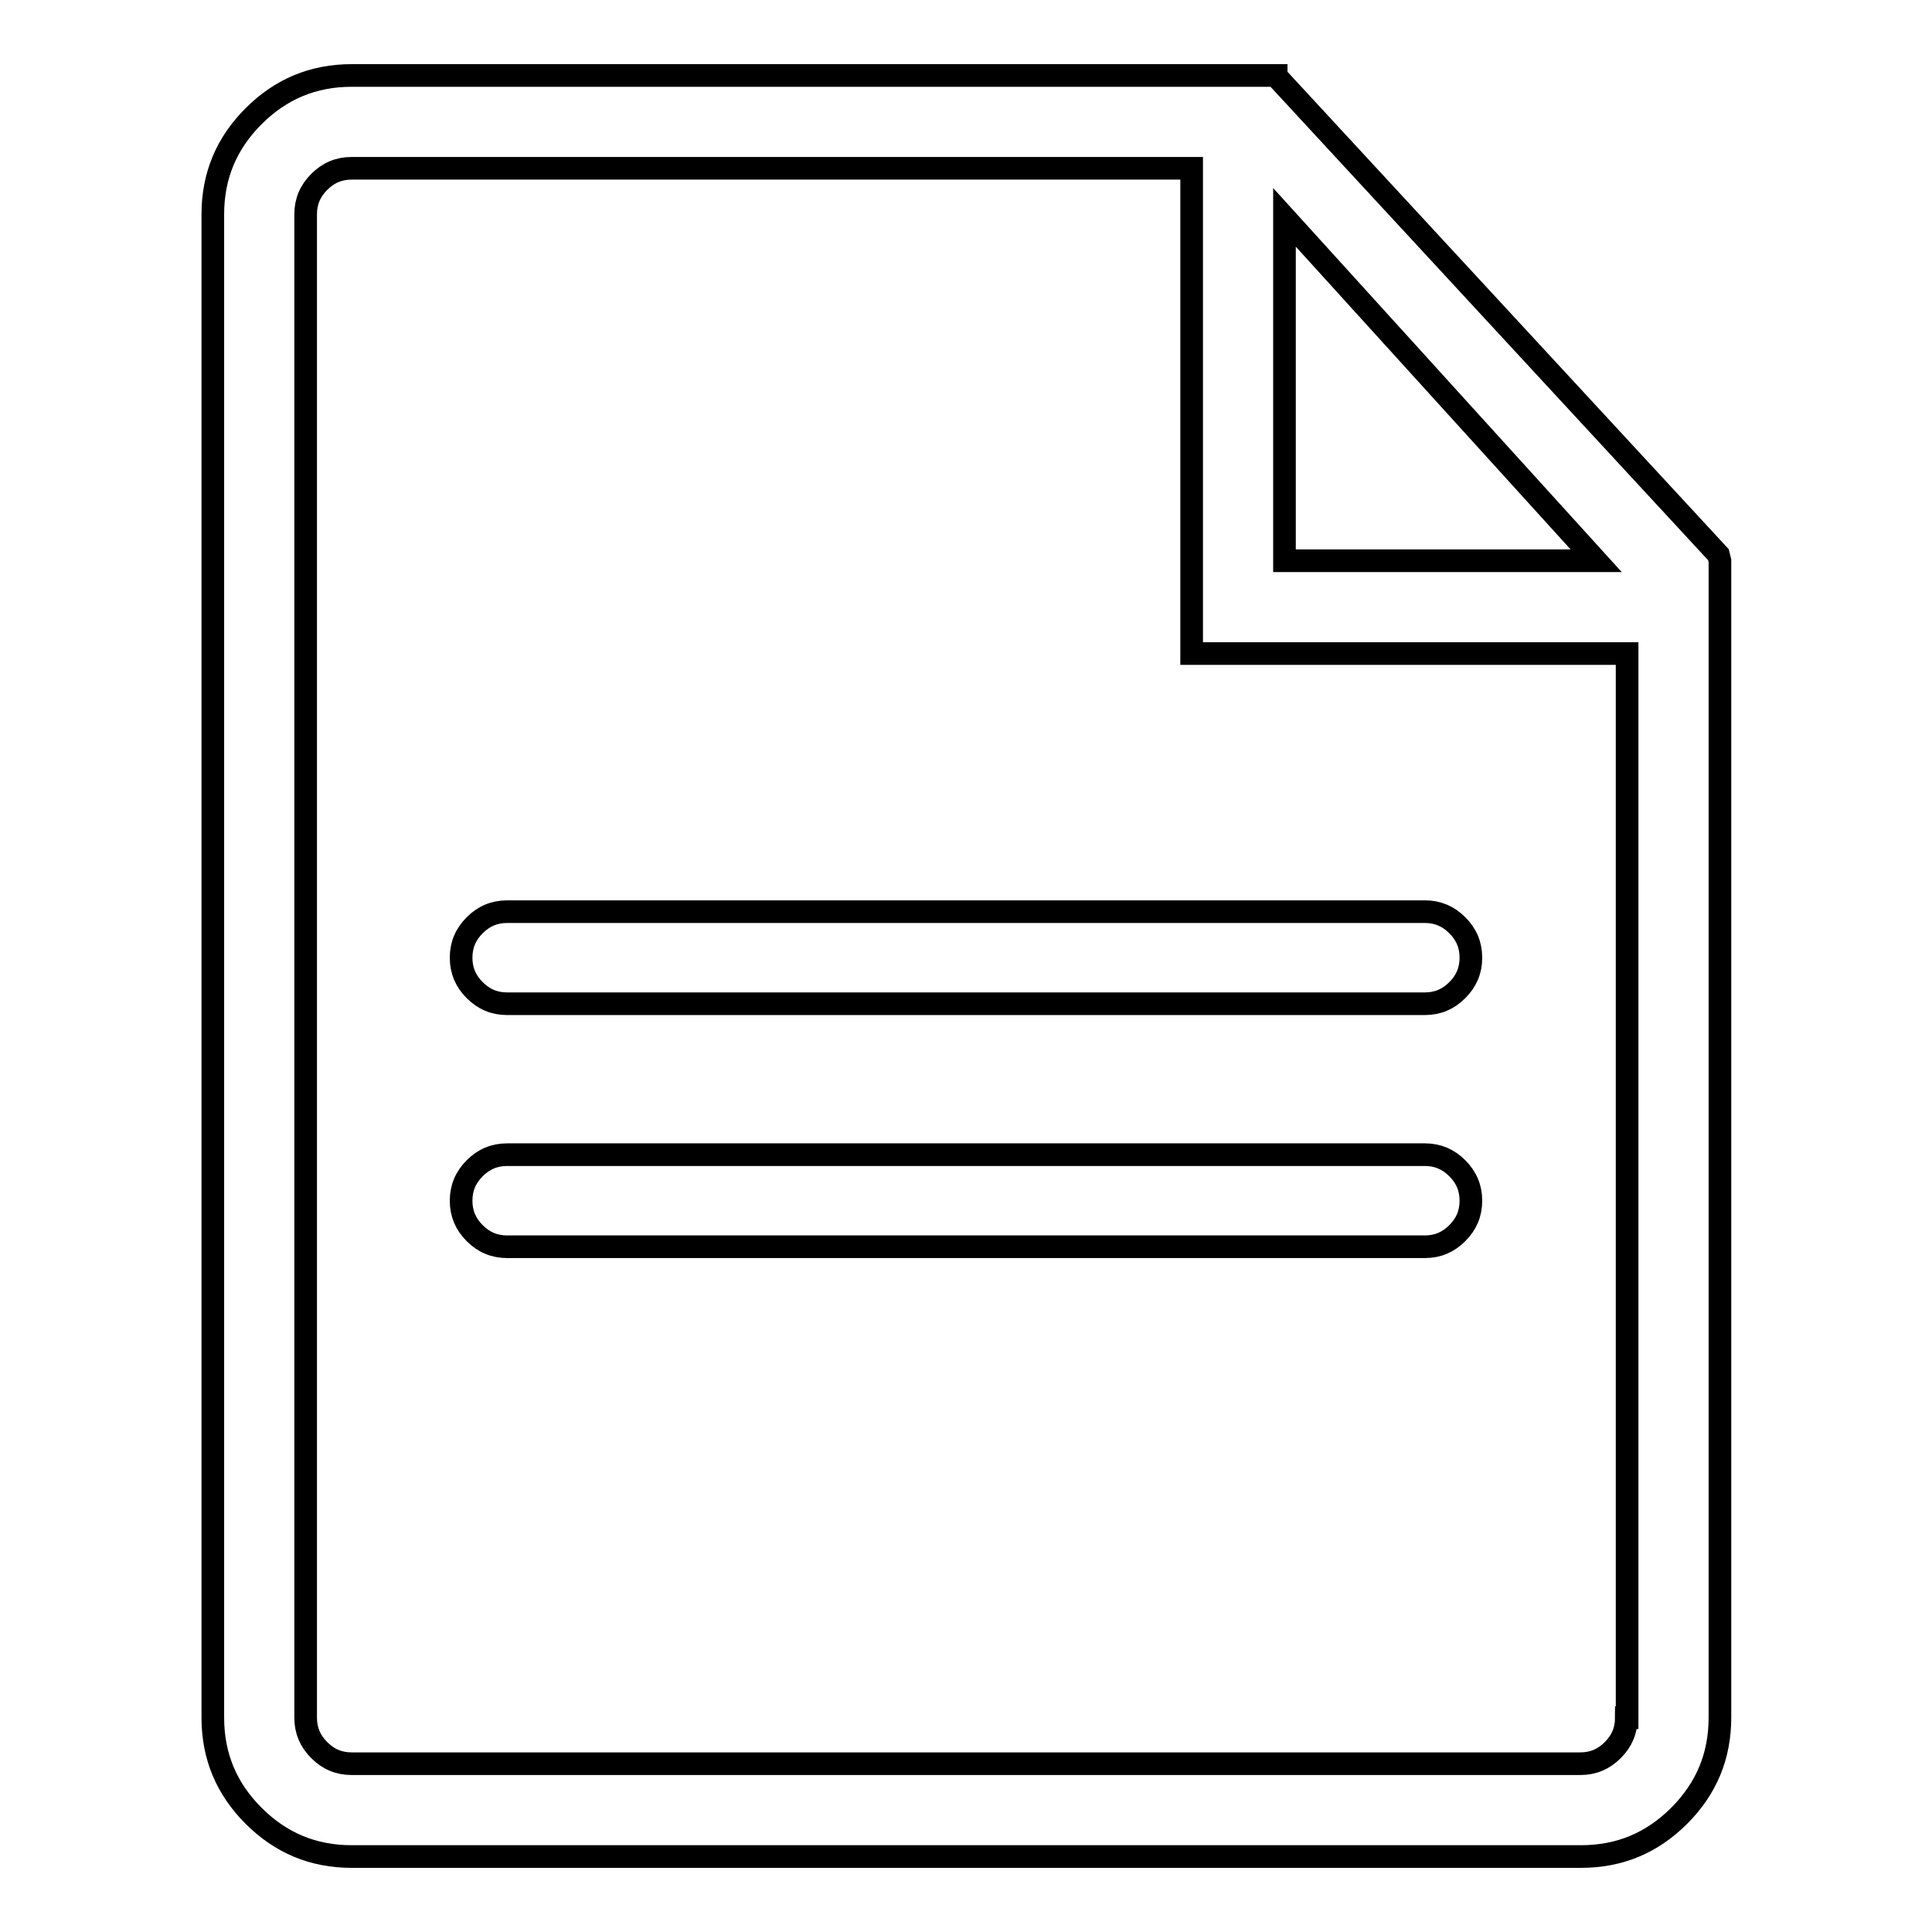 <?xml version="1.0" encoding="utf-8"?>
<!-- Svg Vector Icons : http://www.onlinewebfonts.com/icon -->
<!DOCTYPE svg PUBLIC "-//W3C//DTD SVG 1.1//EN" "http://www.w3.org/Graphics/SVG/1.1/DTD/svg11.dtd">
<svg version="1.1" xmlns="http://www.w3.org/2000/svg" xmlns:xlink="http://www.w3.org/1999/xlink" x="0px" y="0px" viewBox="0 0 256 256" enable-background="new 0 0 256 256" xml:space="preserve">
<g><g><path stroke-width="3" fill-opacity="0" stroke="#000000"  d="M73.6,120.8h-6.4c-1.7,0-3.1,0.6-4.3,1.8c-1.2,1.2-1.8,2.6-1.8,4.3s0.6,3.1,1.8,4.3c1.2,1.2,2.6,1.8,4.3,1.8h6.4h4h111.2c1.7,0,3.1-0.6,4.3-1.8c1.2-1.2,1.8-2.6,1.8-4.3s-0.6-3.1-1.8-4.3c-1.2-1.2-2.6-1.8-4.3-1.8H77.6H73.6z"/><path stroke-width="3" fill-opacity="0" stroke="#000000"  d="M188.8,153H77.6h-4h-6.4c-1.7,0-3.1,0.6-4.3,1.8c-1.2,1.2-1.8,2.6-1.8,4.3s0.6,3.1,1.8,4.3c1.2,1.2,2.6,1.8,4.3,1.8h6.4h4h111.2c1.7,0,3.1-0.6,4.3-1.8c1.2-1.2,1.8-2.6,1.8-4.3s-0.6-3.1-1.8-4.3C191.9,153.6,190.5,153,188.8,153z"/><path stroke-width="3" fill-opacity="0" stroke="#000000"  d="M227.7,73.5l-58.6-63.4V10H46.6c-5.1,0-9.4,1.8-13,5.4c-3.6,3.6-5.4,7.9-5.4,13v128.8v12.5v57.9c0,5.1,1.8,9.4,5.4,13s7.9,5.4,13,5.4h113.8h26.9h22.2c5.1,0,9.4-1.8,13-5.4s5.4-7.9,5.4-13v-141V74.3L227.7,73.5L227.7,73.5z M170.2,28.8l41.3,45.5h-41.3V28.8z M215.5,227.6c0,1.7-0.6,3.1-1.8,4.3c-1.2,1.2-2.6,1.8-4.3,1.8h-22.2l0,0H46.6c-1.7,0-3.1-0.6-4.3-1.8c-1.2-1.2-1.8-2.6-1.8-4.3v-57.9l0,0V28.4c0-1.7,0.6-3.1,1.8-4.3c1.2-1.2,2.6-1.8,4.3-1.8h111.3v64.3h3.9l0,0h53.8V227.6L215.5,227.6z"/></g></g>
</svg>